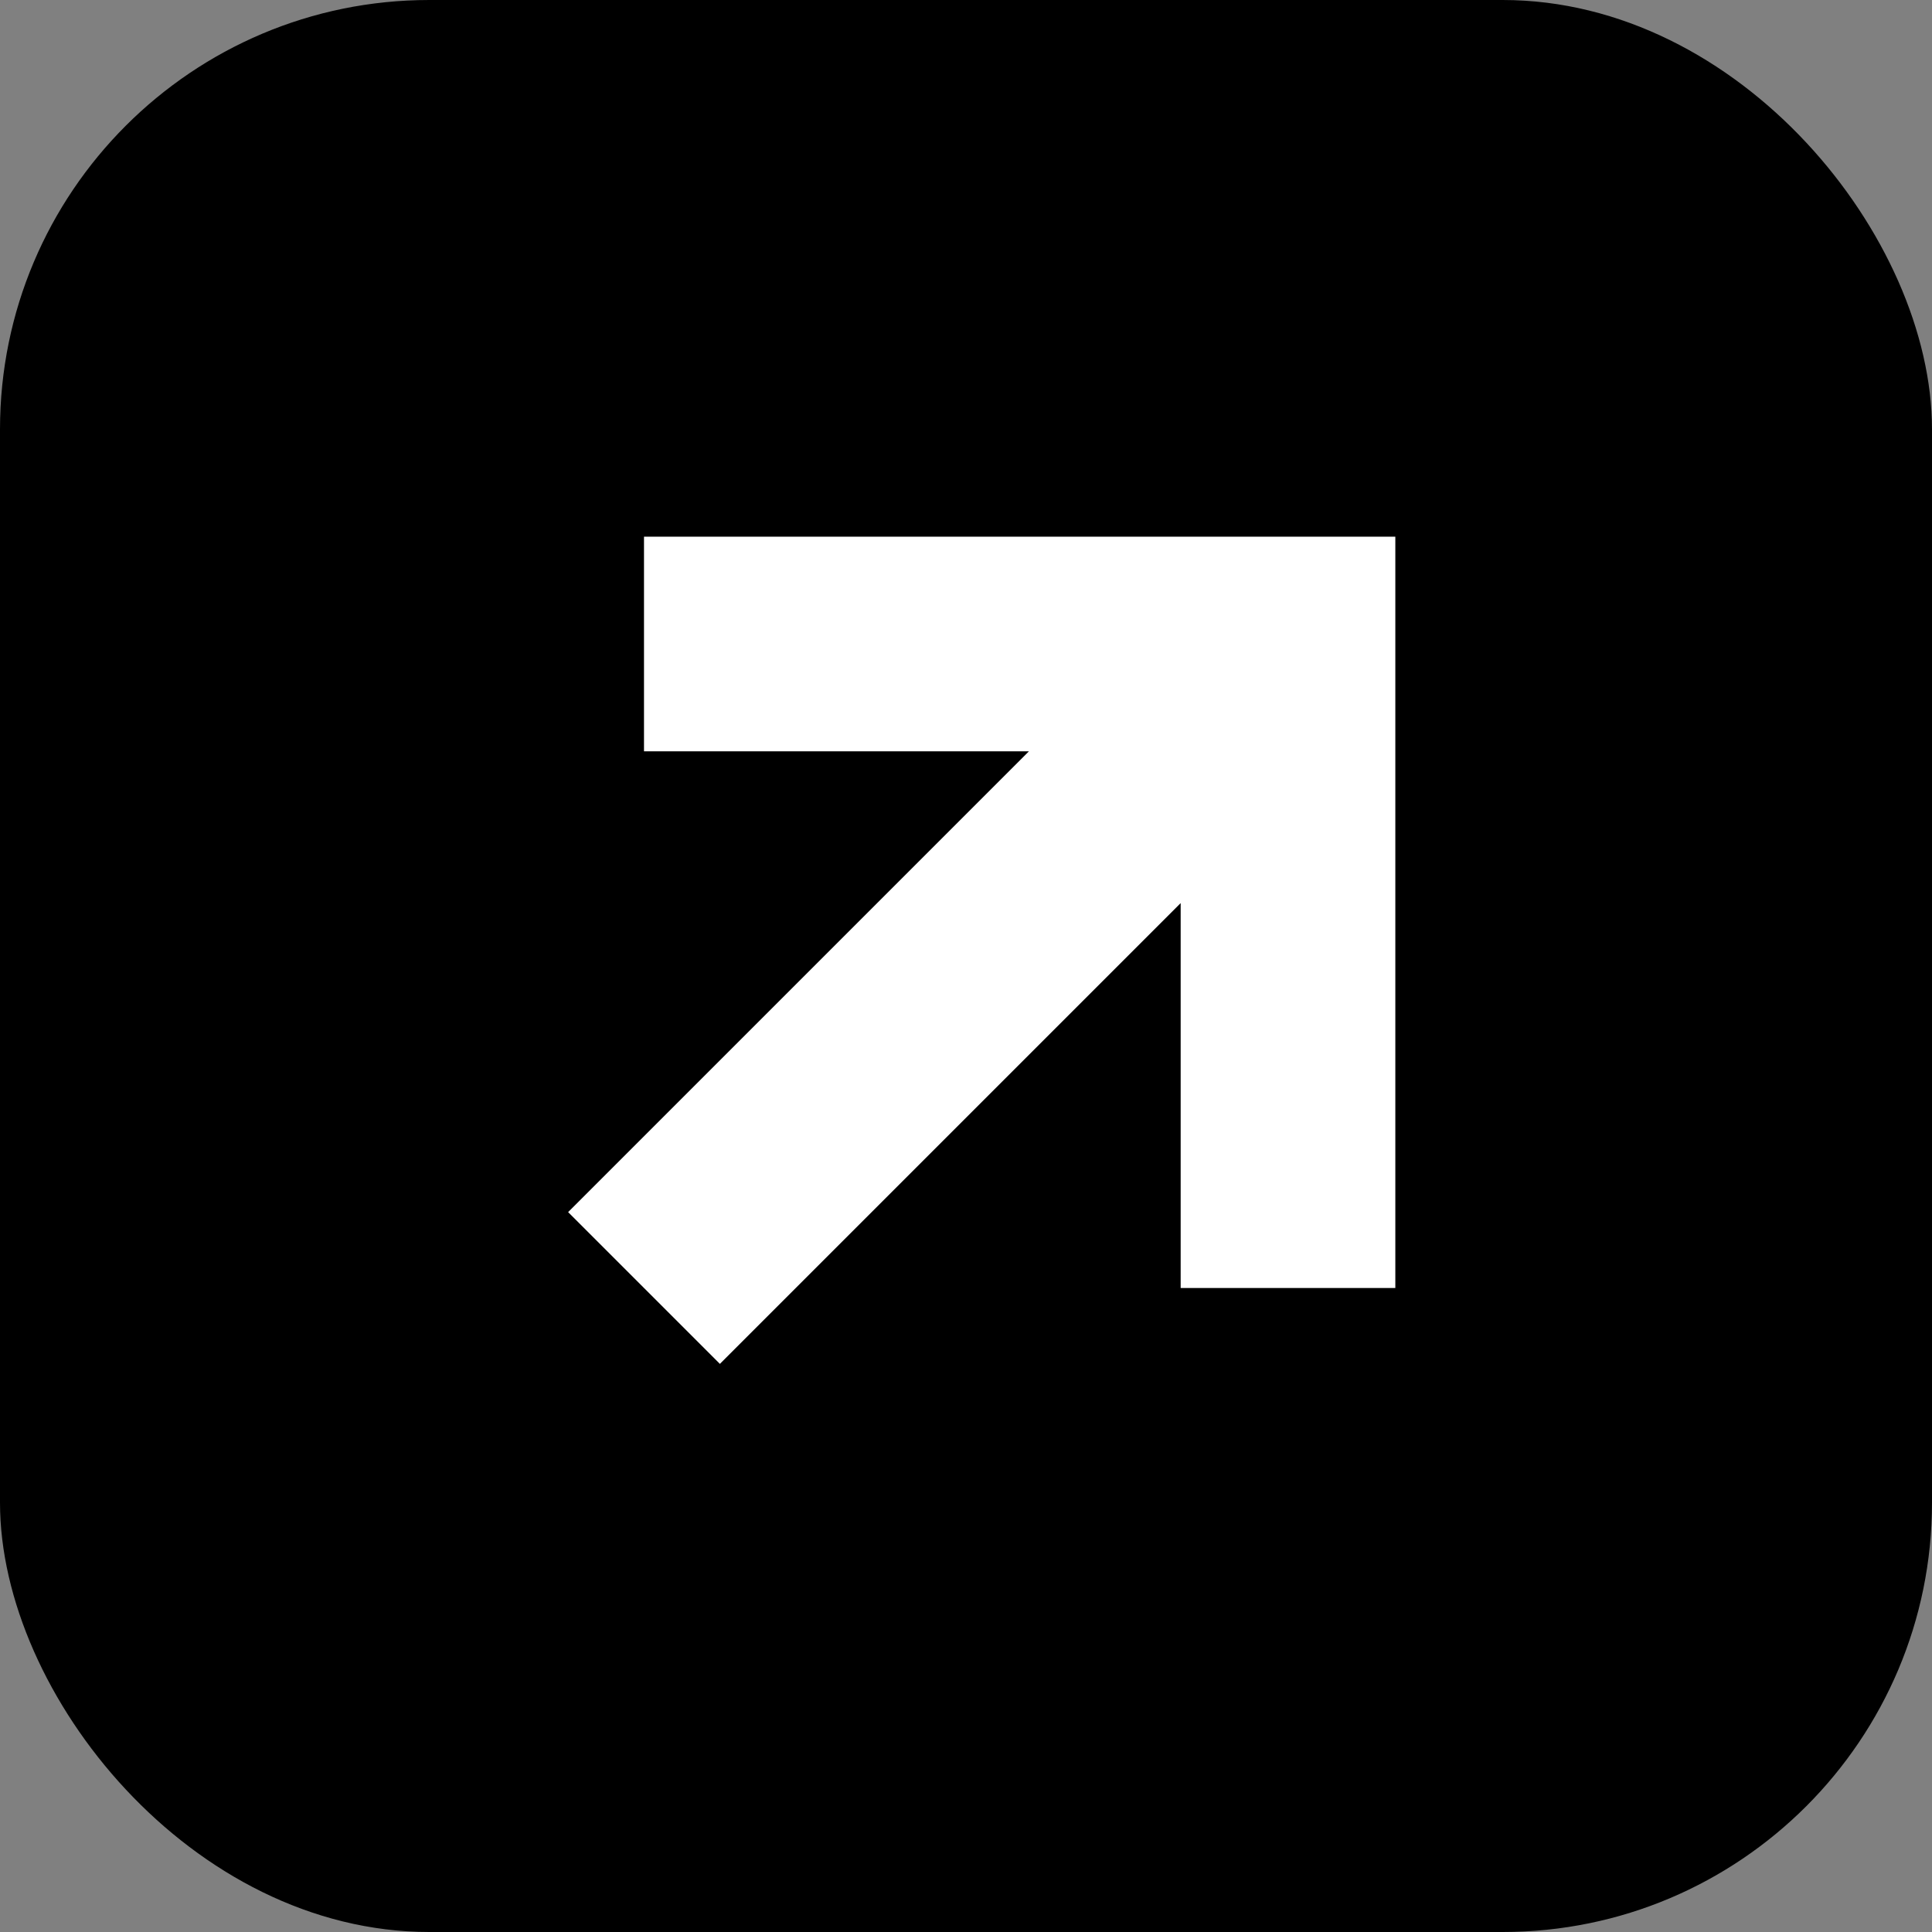 <?xml version="1.0" encoding="UTF-8"?> <svg xmlns="http://www.w3.org/2000/svg" width="18" height="18" viewBox="0 0 18 18" fill="none"><rect x="0" y="0" width="18" height="18" fill="#808080" stroke="none"/> <rect width="18" height="18" rx="4" fill="black"></rect> <path fill-rule="evenodd" clip-rule="evenodd" d="M9.586 7H6V5H13V12H11V8.414L6.707 12.707L5.293 11.293L9.586 7Z" fill="white"></path> </svg> 